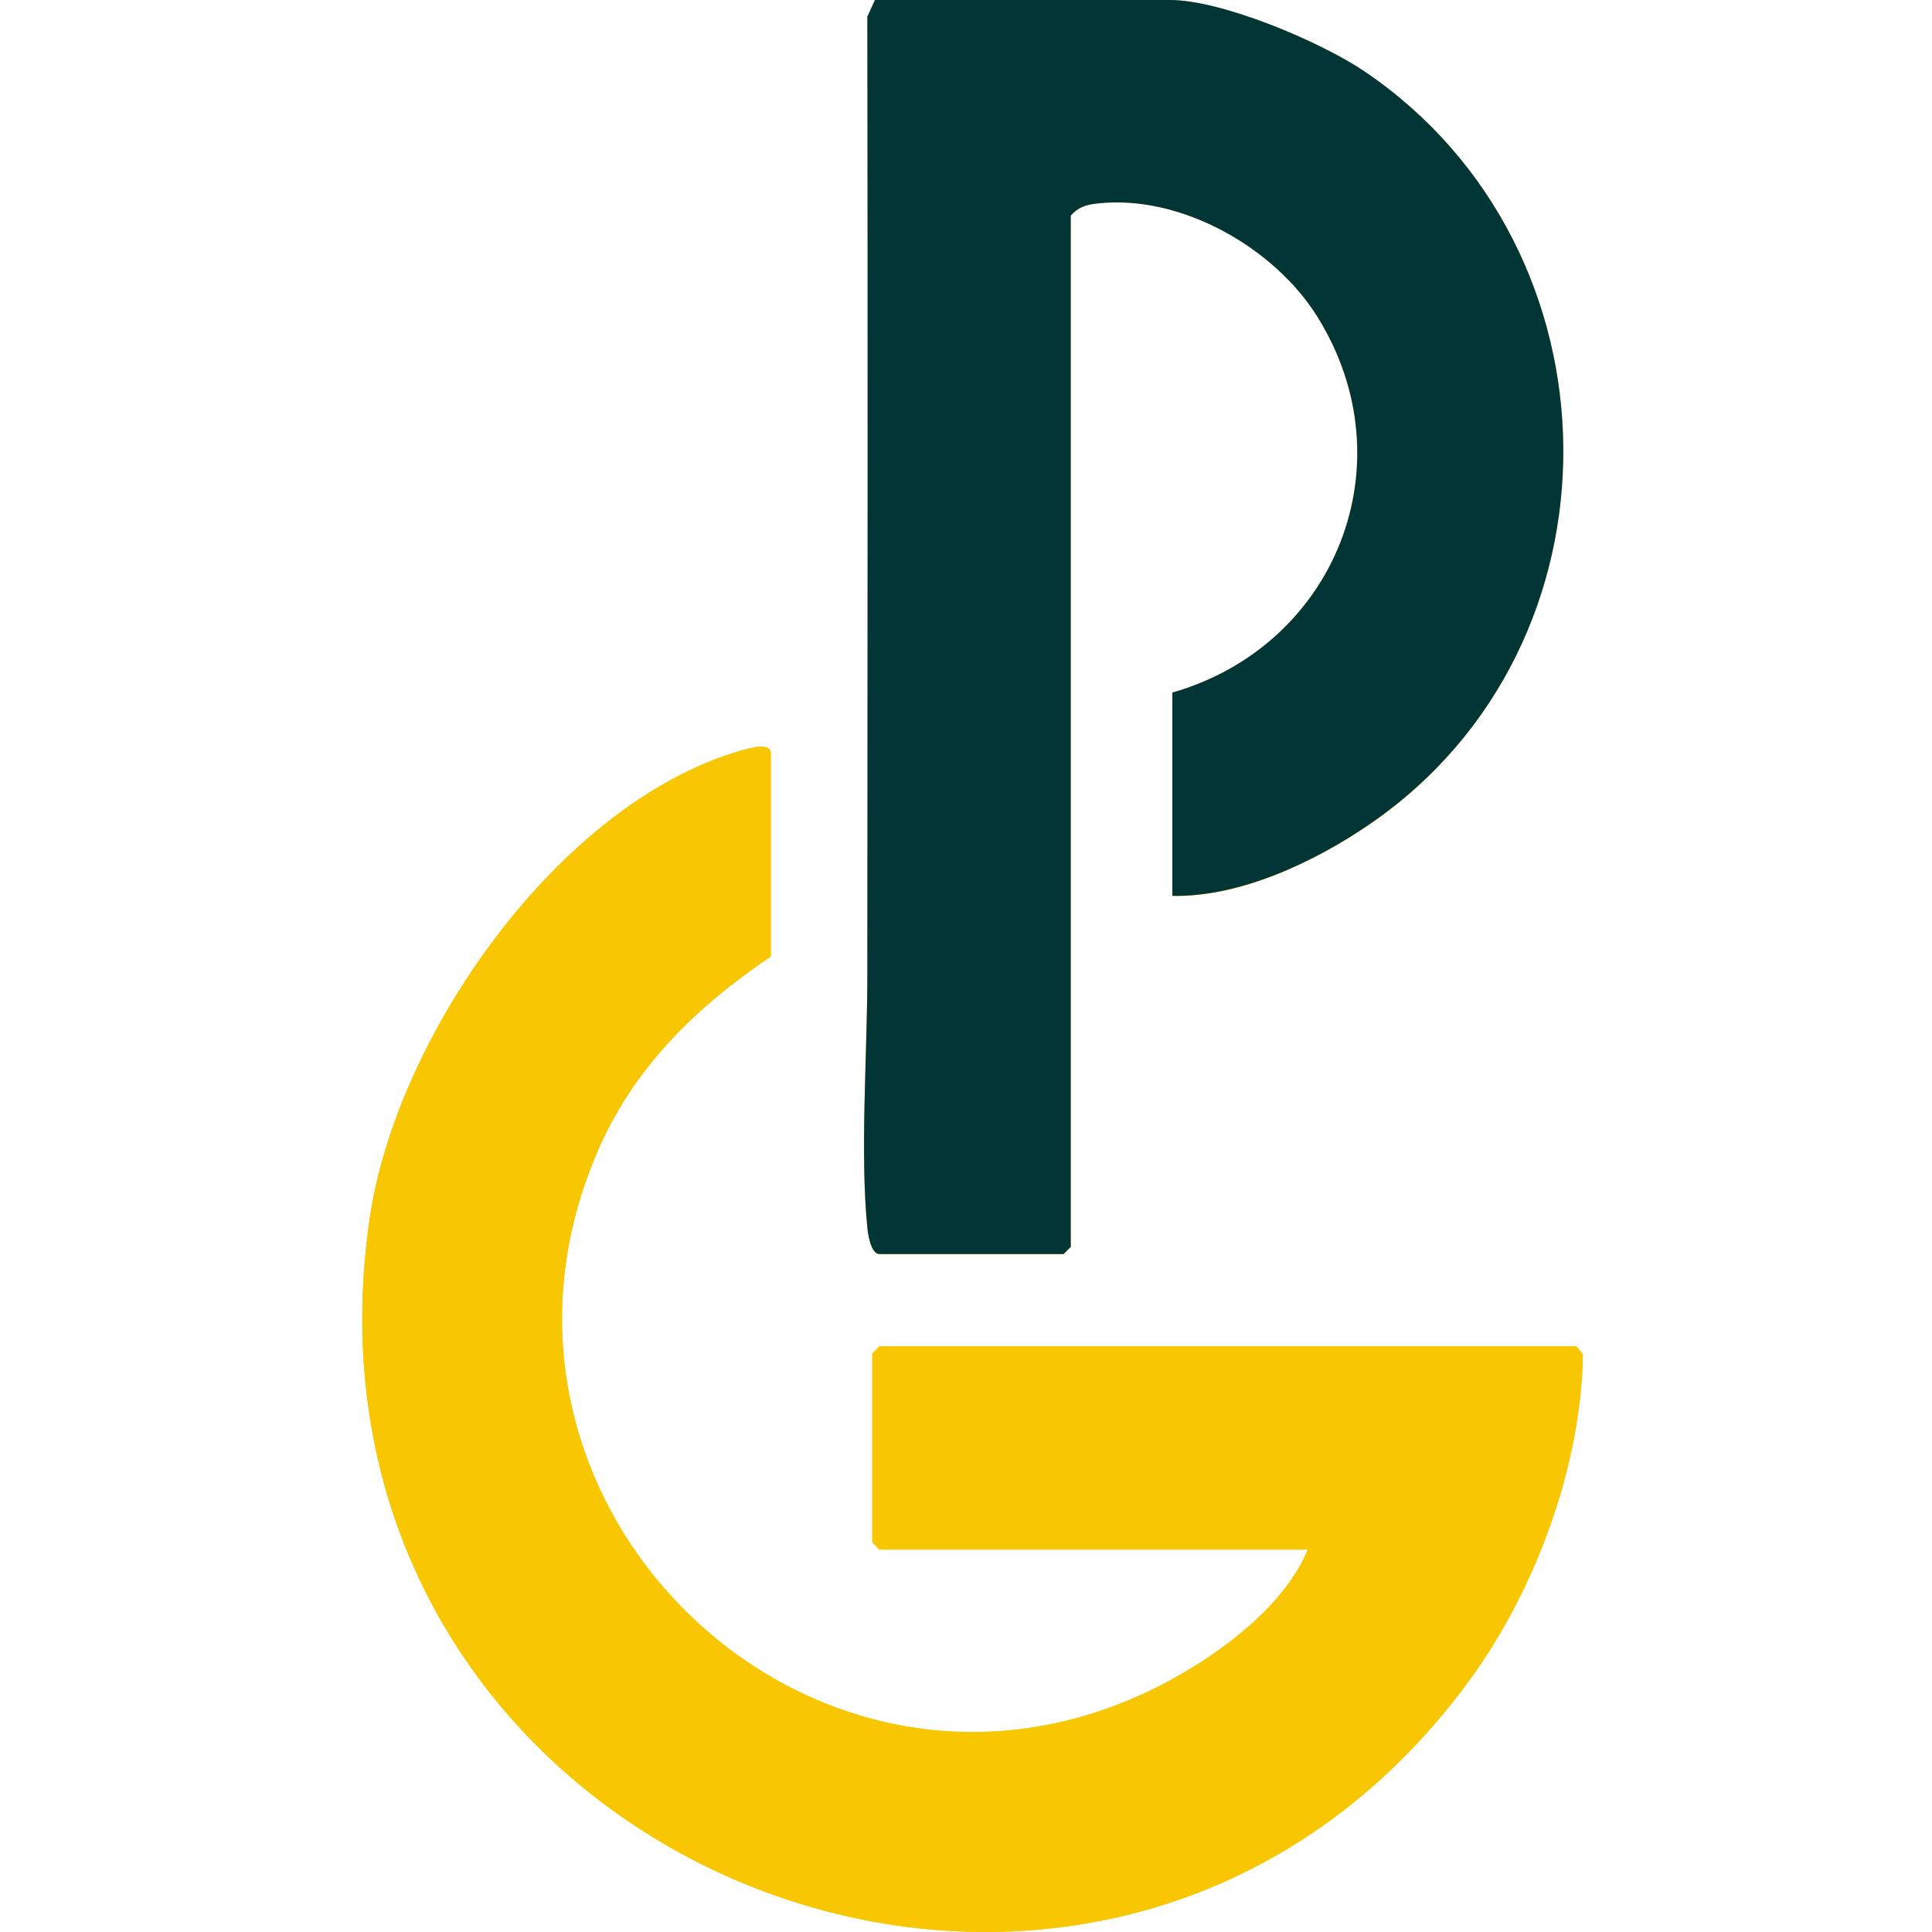 <svg xmlns="http://www.w3.org/2000/svg" width="32" height="32" viewBox="0 0 32 32" fill="none"><g clip-path="url(#clip0_470_1791)"><path d="M19.419 14.841C20.532 14.866 21.772 14.281 22.684 13.655C27.02 10.685 26.929 4.118 22.606 1.189C21.882 0.698 20.24 0.003 19.381 0.003H14.492L14.366 0.28C14.375 5.572 14.372 10.892 14.366 16.159C14.366 17.44 14.243 19.11 14.366 20.337C14.378 20.457 14.429 20.775 14.57 20.775H17.616L17.735 20.655V3.571C17.858 3.429 17.994 3.389 18.176 3.37C19.557 3.212 21.111 4.1 21.826 5.254C23.333 7.683 22.121 10.7 19.419 11.471V14.841ZM21.662 25.667C21.278 26.592 20.243 27.363 19.378 27.832C13.586 30.965 7.255 24.915 9.949 18.956C10.55 17.628 11.578 16.644 12.768 15.841V12.472C12.768 12.277 12.352 12.409 12.252 12.437C9.237 13.324 6.563 17.166 6.123 20.183C4.572 30.852 18.122 36.336 24.343 27.825C25.434 26.334 26.193 24.276 26.218 22.43L26.111 22.297H14.567L14.448 22.417V25.544L14.567 25.664H21.662V25.667Z" fill="#F9C701"></path><path d="M21.662 25.667H14.567L14.448 25.547V22.42L14.567 22.3H26.108L26.215 22.433C26.186 24.279 25.428 26.334 24.339 27.828C18.126 36.336 4.572 30.852 6.123 20.183C6.563 17.166 9.237 13.324 12.248 12.44C12.349 12.412 12.764 12.277 12.764 12.475V15.845C11.575 16.644 10.546 17.628 9.945 18.959C7.255 24.918 13.582 30.968 19.375 27.835C20.24 27.366 21.275 26.595 21.659 25.67L21.662 25.667Z" fill="#F9C701"></path><path d="M19.418 14.841V11.471C22.121 10.697 23.332 7.683 21.825 5.254C21.111 4.1 19.554 3.215 18.176 3.37C17.996 3.389 17.858 3.429 17.735 3.571V20.652L17.616 20.771H14.57C14.425 20.771 14.378 20.454 14.366 20.334C14.243 19.107 14.366 17.436 14.366 16.156C14.369 10.886 14.375 5.569 14.366 0.277L14.491 0H19.381C20.24 0 21.879 0.692 22.606 1.186C26.928 4.118 27.023 10.681 22.684 13.652C21.772 14.278 20.535 14.86 19.418 14.838V14.841Z" fill="#023535"></path></g><defs><clipPath id="clip0_470_1791"><rect width="32" height="32" fill="white"></rect></clipPath></defs></svg>